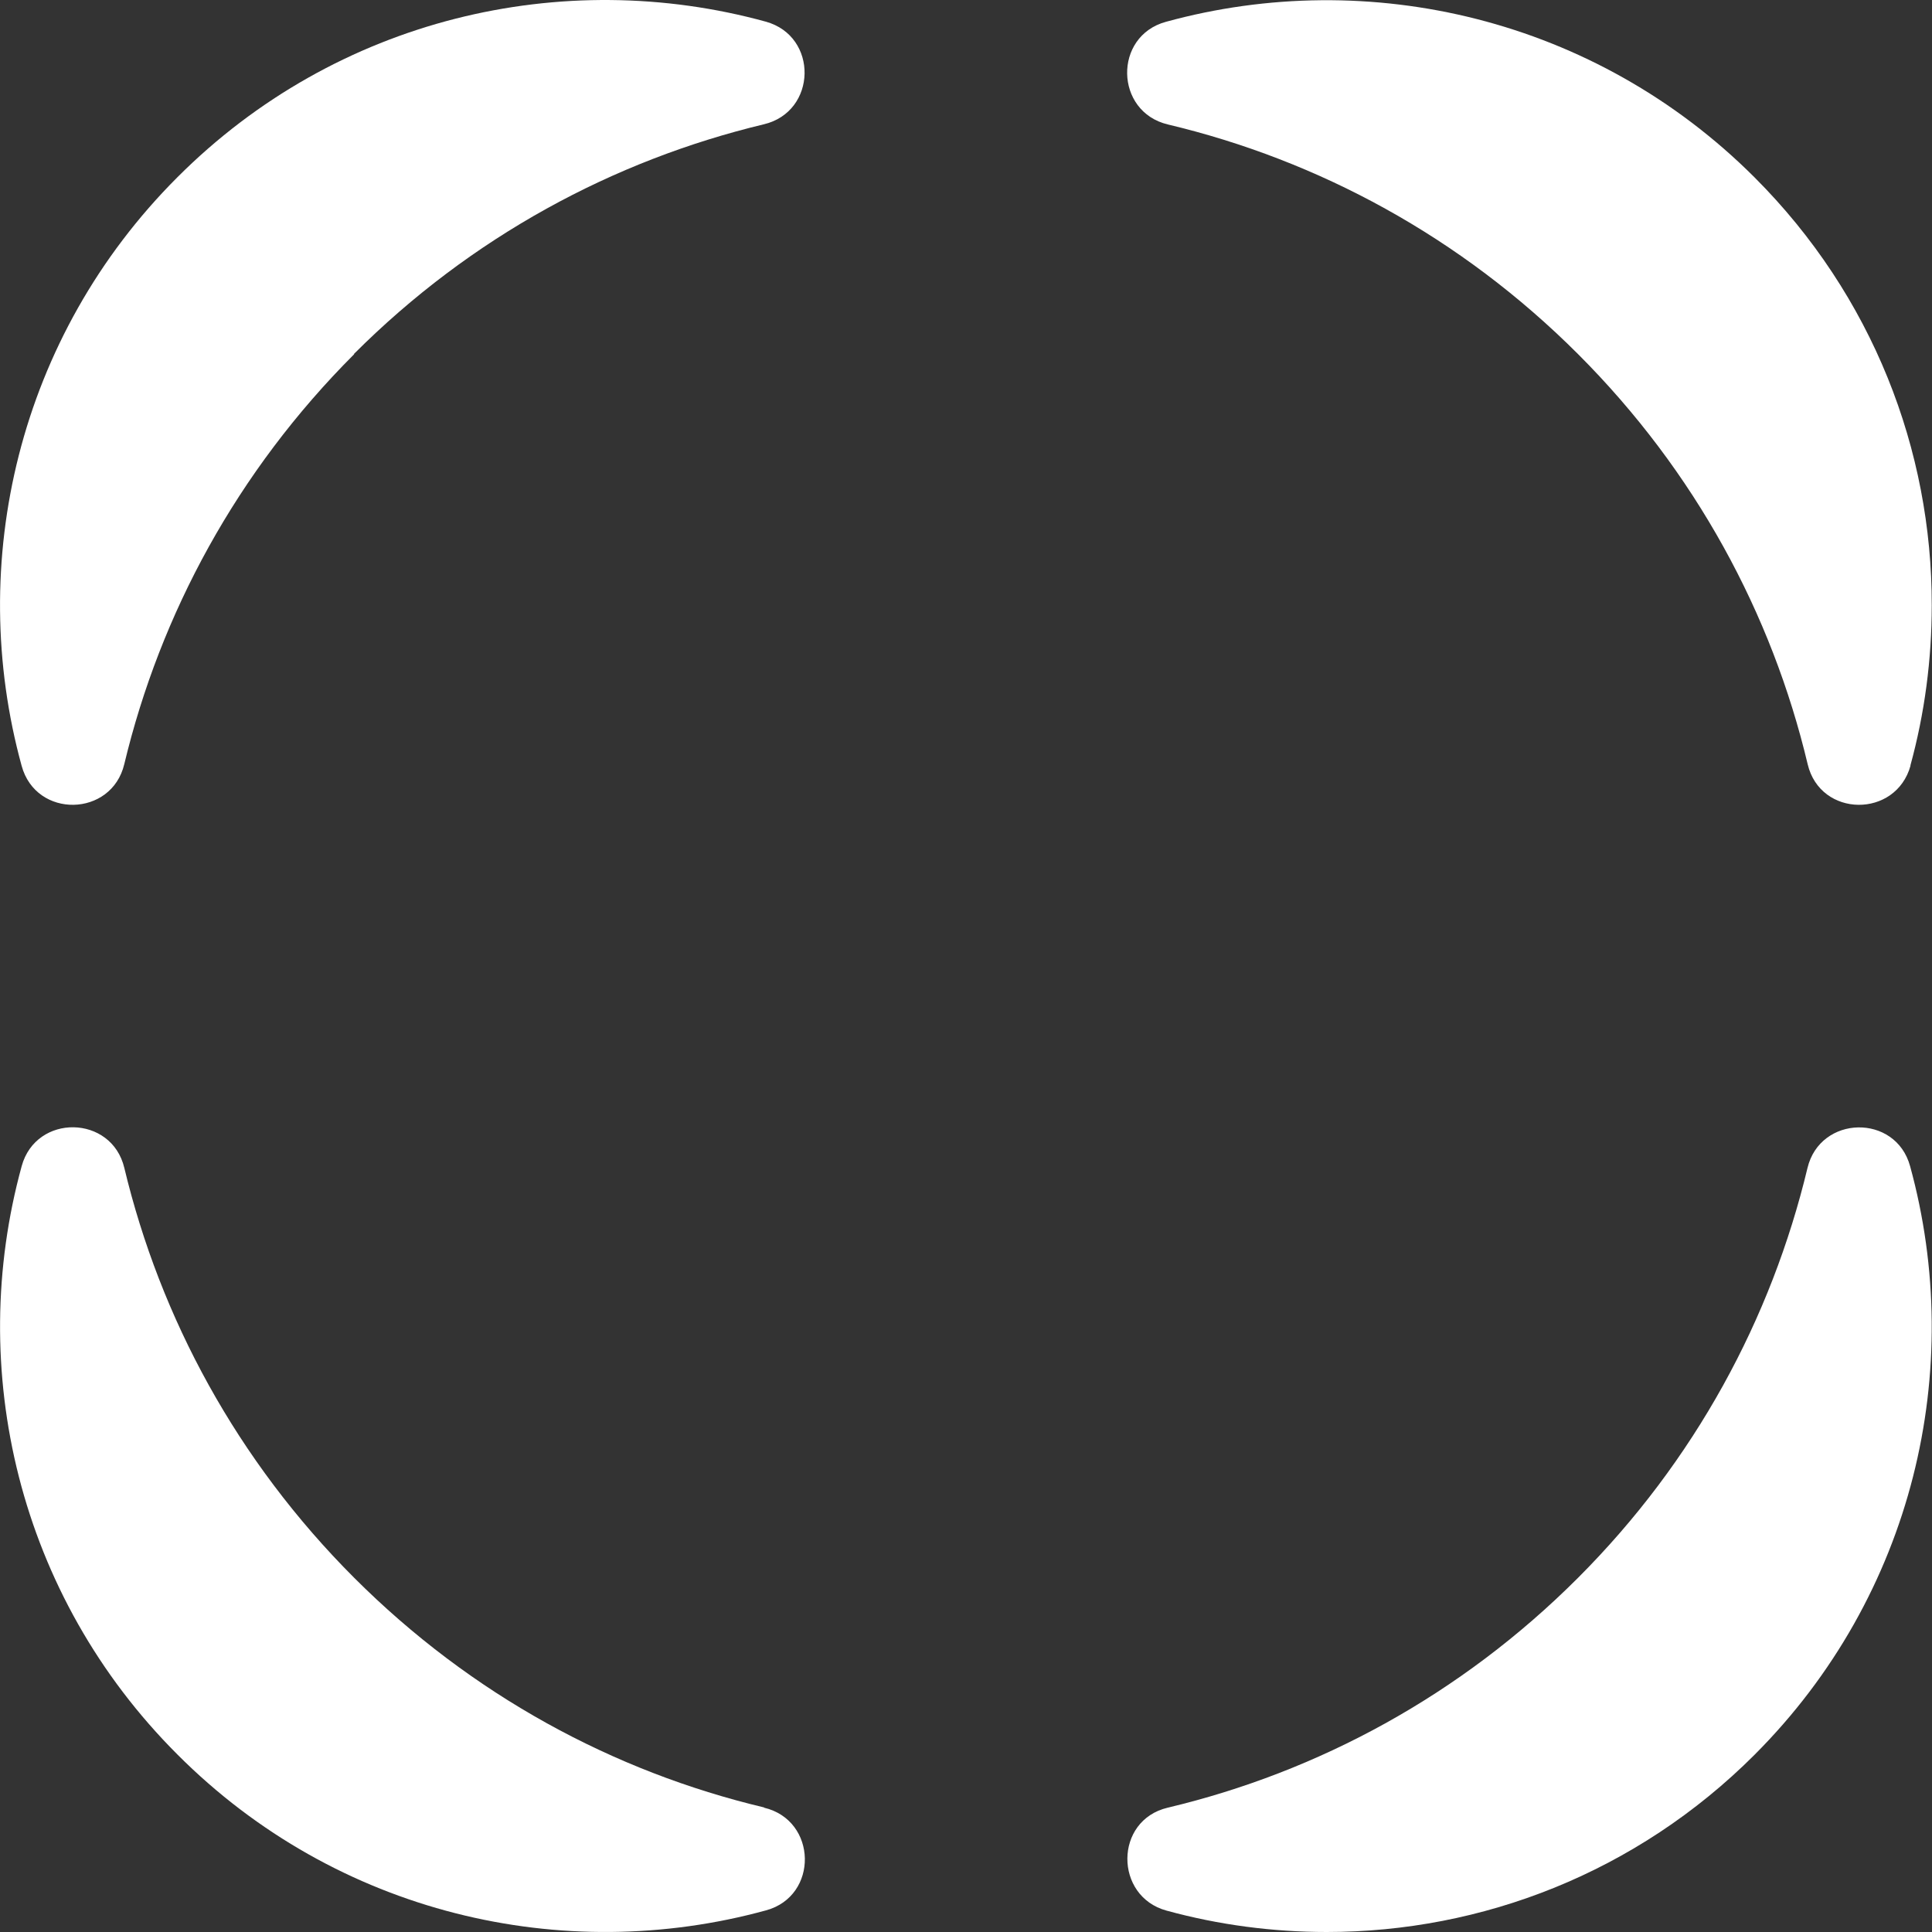 <svg width="132" height="132" viewBox="0 0 132 132" fill="none" xmlns="http://www.w3.org/2000/svg">
<rect x="0" y="0" width="132" height="132" fill="#333333" stroke="none"/>
<g clip-path="url(#clip0_2057_3135)">
<path d="M52.206 123.507C55.846 124.371 55.945 129.54 52.339 130.521C38.477 134.327 23.02 130.787 12.133 119.884C1.23 108.997 -2.326 93.54 1.48 79.679C2.46 76.072 7.629 76.155 8.494 79.795C10.954 90.05 16.189 99.79 24.2 107.801C32.211 115.812 41.934 121.047 52.206 123.49V123.507Z" fill="white"/>
<path d="M130.537 52.299C129.54 55.922 124.371 55.872 123.506 52.216C121.063 41.944 115.828 32.205 107.817 24.194C99.805 16.182 90.066 10.947 79.794 8.504C76.154 7.639 76.055 2.47 79.661 1.49C93.523 -2.316 108.997 1.241 119.883 12.127C127.961 20.205 131.999 30.775 131.983 41.362C131.983 45.052 131.501 48.742 130.52 52.315L130.537 52.299Z" fill="white"/>
<path d="M24.198 24.199C16.187 32.21 10.952 41.95 8.492 52.205C7.628 55.845 2.459 55.944 1.478 52.321C-2.328 38.46 1.229 23.003 12.115 12.116C23.002 1.213 38.459 -2.327 52.32 1.479C55.927 2.476 55.827 7.629 52.187 8.493C41.932 10.953 32.193 16.172 24.182 24.183L24.198 24.199Z" fill="white"/>
<path d="M119.884 119.884C111.806 127.961 101.235 132 90.648 132C86.958 132 83.269 131.518 79.695 130.537C76.122 129.557 76.122 124.371 79.778 123.507C90.05 121.064 99.789 115.828 107.8 107.817C115.811 99.806 121.03 90.067 123.49 79.812C124.354 76.172 129.523 76.072 130.504 79.679C134.31 93.54 130.77 108.997 119.867 119.9L119.884 119.884Z" fill="white"/>
</g>
<defs>
<clipPath id="clip0_2057_3135">
<rect width="132" height="132" fill="white"/>
</clipPath>
</defs>
</svg>
